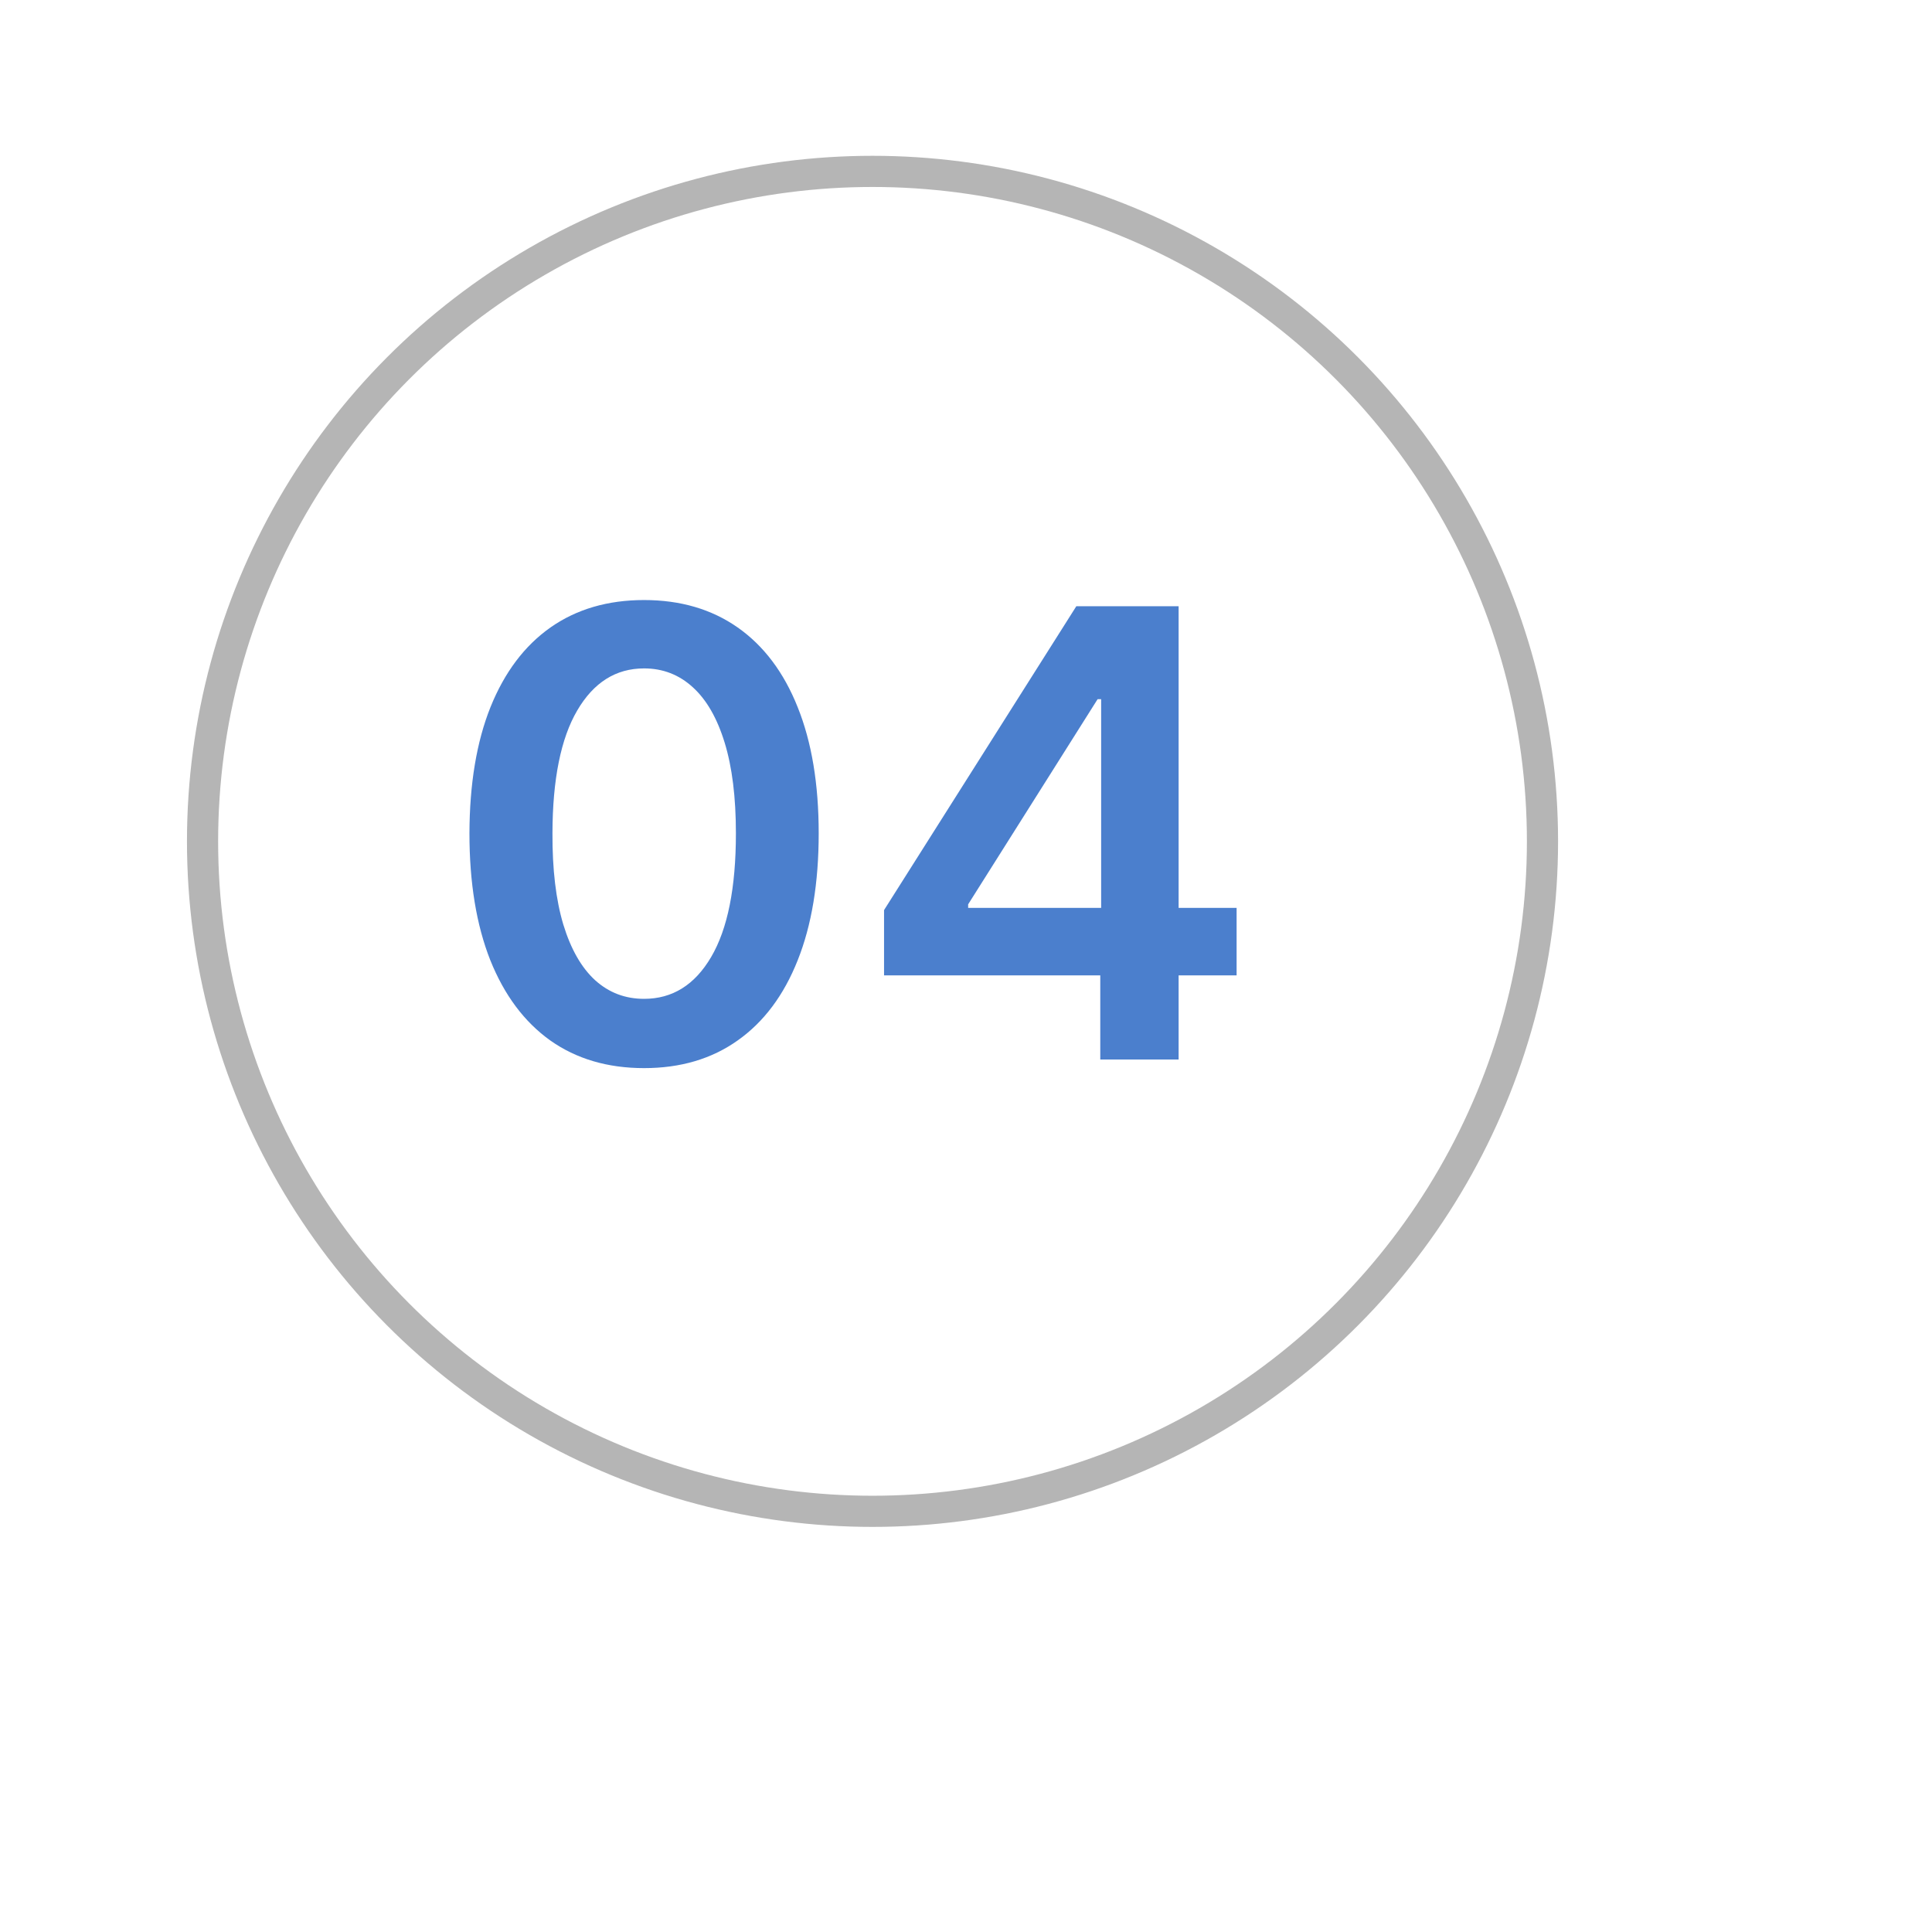 <svg xmlns="http://www.w3.org/2000/svg" width="62" height="62" viewBox="0 0 62 62" fill="none"><g filter="url(#filter0_d_3289_23)"><circle cx="28" cy="27" r="27" fill="white"></circle></g><circle cx="28" cy="27" r="21.5" stroke="#B5B5B5"></circle><path d="M20.669 34.277C19.5 34.277 18.496 33.981 17.658 33.389C16.824 32.793 16.183 31.933 15.733 30.811C15.288 29.684 15.065 28.328 15.065 26.741C15.07 25.155 15.295 23.806 15.74 22.693C16.19 21.576 16.831 20.724 17.665 20.136C18.503 19.549 19.504 19.256 20.669 19.256C21.834 19.256 22.835 19.549 23.673 20.136C24.511 20.724 25.153 21.576 25.598 22.693C26.048 23.811 26.273 25.16 26.273 26.741C26.273 28.332 26.048 29.691 25.598 30.818C25.153 31.94 24.511 32.797 23.673 33.389C22.84 33.981 21.838 34.277 20.669 34.277ZM20.669 32.054C21.578 32.054 22.296 31.607 22.821 30.712C23.351 29.812 23.616 28.489 23.616 26.741C23.616 25.586 23.496 24.616 23.254 23.829C23.013 23.044 22.672 22.452 22.232 22.054C21.791 21.651 21.27 21.45 20.669 21.45C19.765 21.45 19.05 21.9 18.524 22.8C17.999 23.695 17.733 25.009 17.729 26.741C17.724 27.901 17.84 28.877 18.077 29.668C18.318 30.458 18.659 31.055 19.099 31.457C19.54 31.855 20.063 32.054 20.669 32.054ZM28.37 31.301V29.206L34.541 19.454H36.289V22.438H35.223L31.069 29.021V29.135H39.684V31.301H28.37ZM35.309 34V30.662L35.337 29.724V19.454H37.823V34H35.309Z" fill="#4B7FCD"></path><defs><filter id="filter0_d_3289_23" x="0.7" y="0" width="60.6" height="61.3" filterUnits="userSpaceOnUse" color-interpolation-filters="sRGB"><feFlood flood-opacity="0" result="BackgroundImageFix"></feFlood><feColorMatrix in="SourceAlpha" type="matrix" values="0 0 0 0 0 0 0 0 0 0 0 0 0 0 0 0 0 0 127 0" result="hardAlpha"></feColorMatrix><feOffset dx="3" dy="4"></feOffset><feGaussianBlur stdDeviation="1.65"></feGaussianBlur><feComposite in2="hardAlpha" operator="out"></feComposite><feColorMatrix type="matrix" values="0 0 0 0 0 0 0 0 0 0 0 0 0 0 0 0 0 0 0.25 0"></feColorMatrix><feBlend mode="normal" in2="BackgroundImageFix" result="effect1_dropShadow_3289_23"></feBlend><feBlend mode="normal" in="SourceGraphic" in2="effect1_dropShadow_3289_23" result="shape"></feBlend></filter></defs></svg>